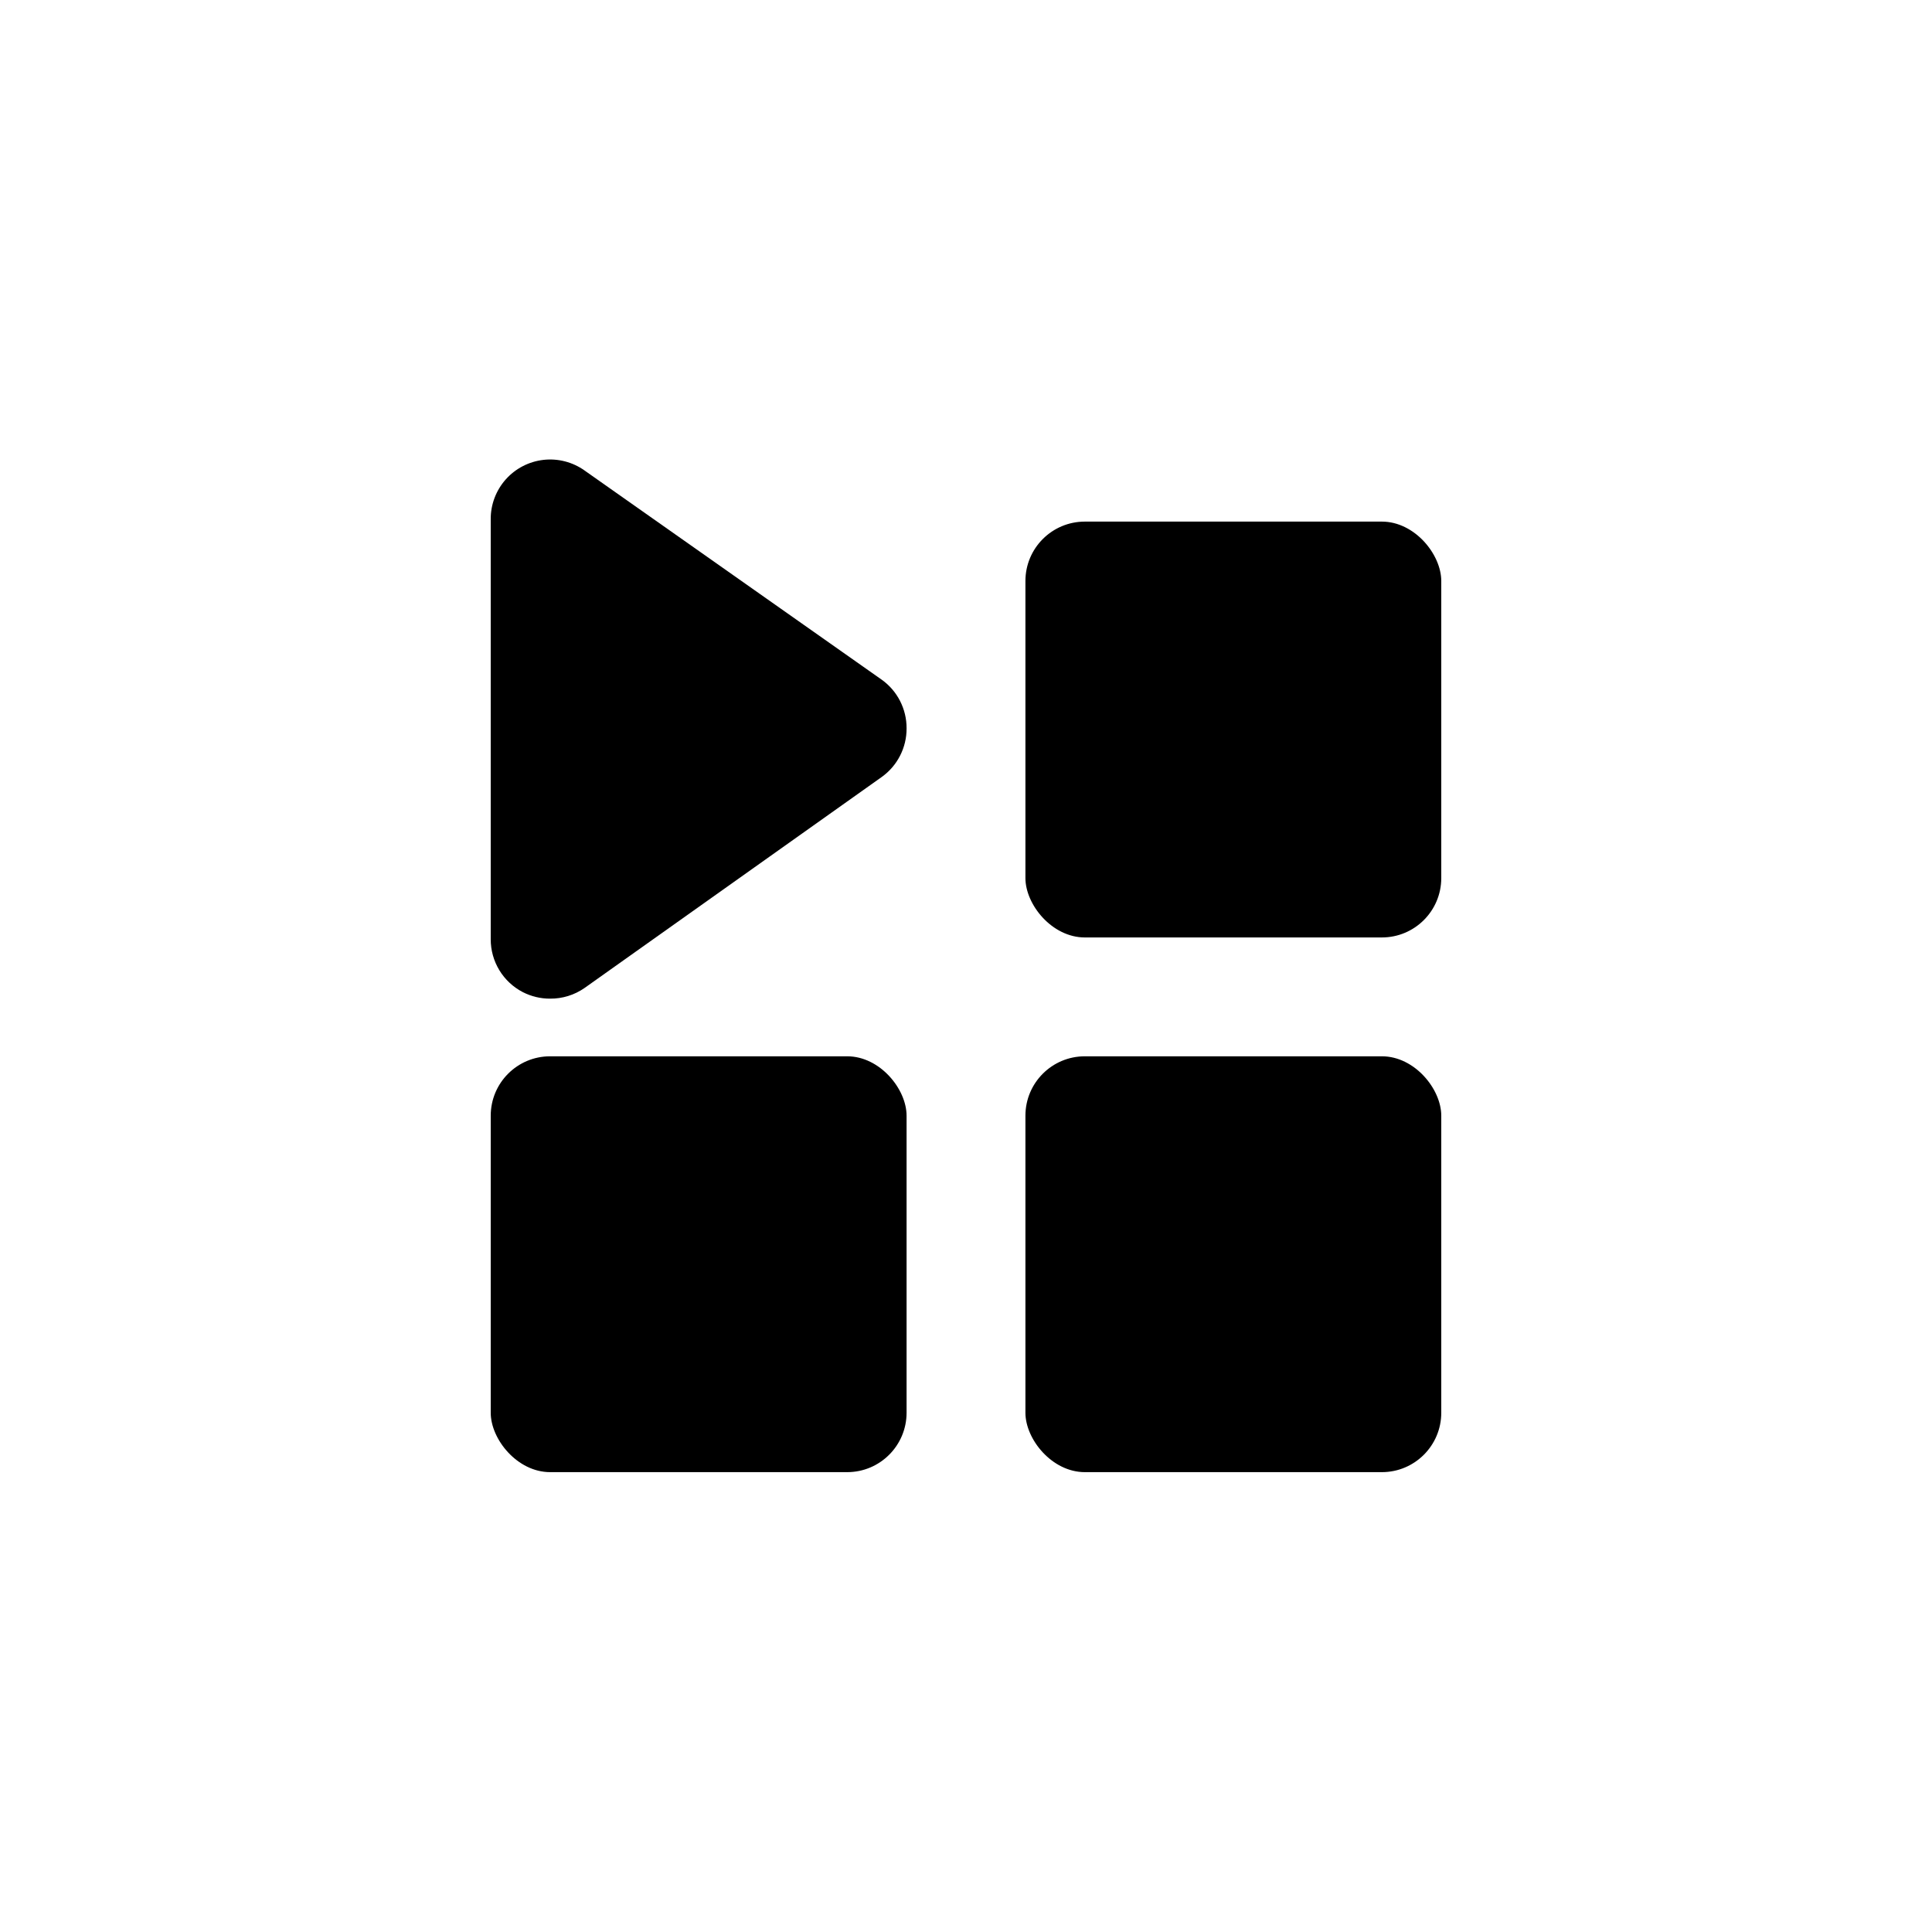 <?xml version="1.0" encoding="UTF-8"?>
<!-- Uploaded to: SVG Repo, www.svgrepo.com, Generator: SVG Repo Mixer Tools -->
<svg fill="#000000" width="800px" height="800px" version="1.1" viewBox="144 144 512 512" xmlns="http://www.w3.org/2000/svg">
 <g>
  <path d="m377.64 324.11-78.719-55.418v-0.004c-3.164-2.25-7.047-3.254-10.906-2.816s-7.418 2.285-9.996 5.188-3.996 6.656-3.973 10.539v111.31c-0.008 2.891 0.785 5.727 2.281 8.199 1.5 2.473 3.652 4.484 6.219 5.812 2.242 1.148 4.727 1.742 7.242 1.73 3.266 0.027 6.457-0.965 9.133-2.832l78.719-55.891c4.176-2.973 6.641-7.789 6.613-12.91 0.027-5.125-2.438-9.941-6.613-12.91z"/>
  <path d="m431.49 282.23h78.719c8.695 0 15.742 8.695 15.742 15.742v78.719c0 8.695-7.051 15.742-15.742 15.742h-78.719c-8.695 0-15.742-8.695-15.742-15.742v-78.719c0-8.695 7.051-15.742 15.742-15.742z"/>
  <path d="m289.79 423.93h78.719c8.695 0 15.742 8.695 15.742 15.742v78.719c0 8.695-7.051 15.742-15.742 15.742h-78.719c-8.695 0-15.742-8.695-15.742-15.742v-78.719c0-8.695 7.051-15.742 15.742-15.742z"/>
  <path d="m431.49 423.93h78.719c8.695 0 15.742 8.695 15.742 15.742v78.719c0 8.695-7.051 15.742-15.742 15.742h-78.719c-8.695 0-15.742-8.695-15.742-15.742v-78.719c0-8.695 7.051-15.742 15.742-15.742z"/>
 </g>
</svg>